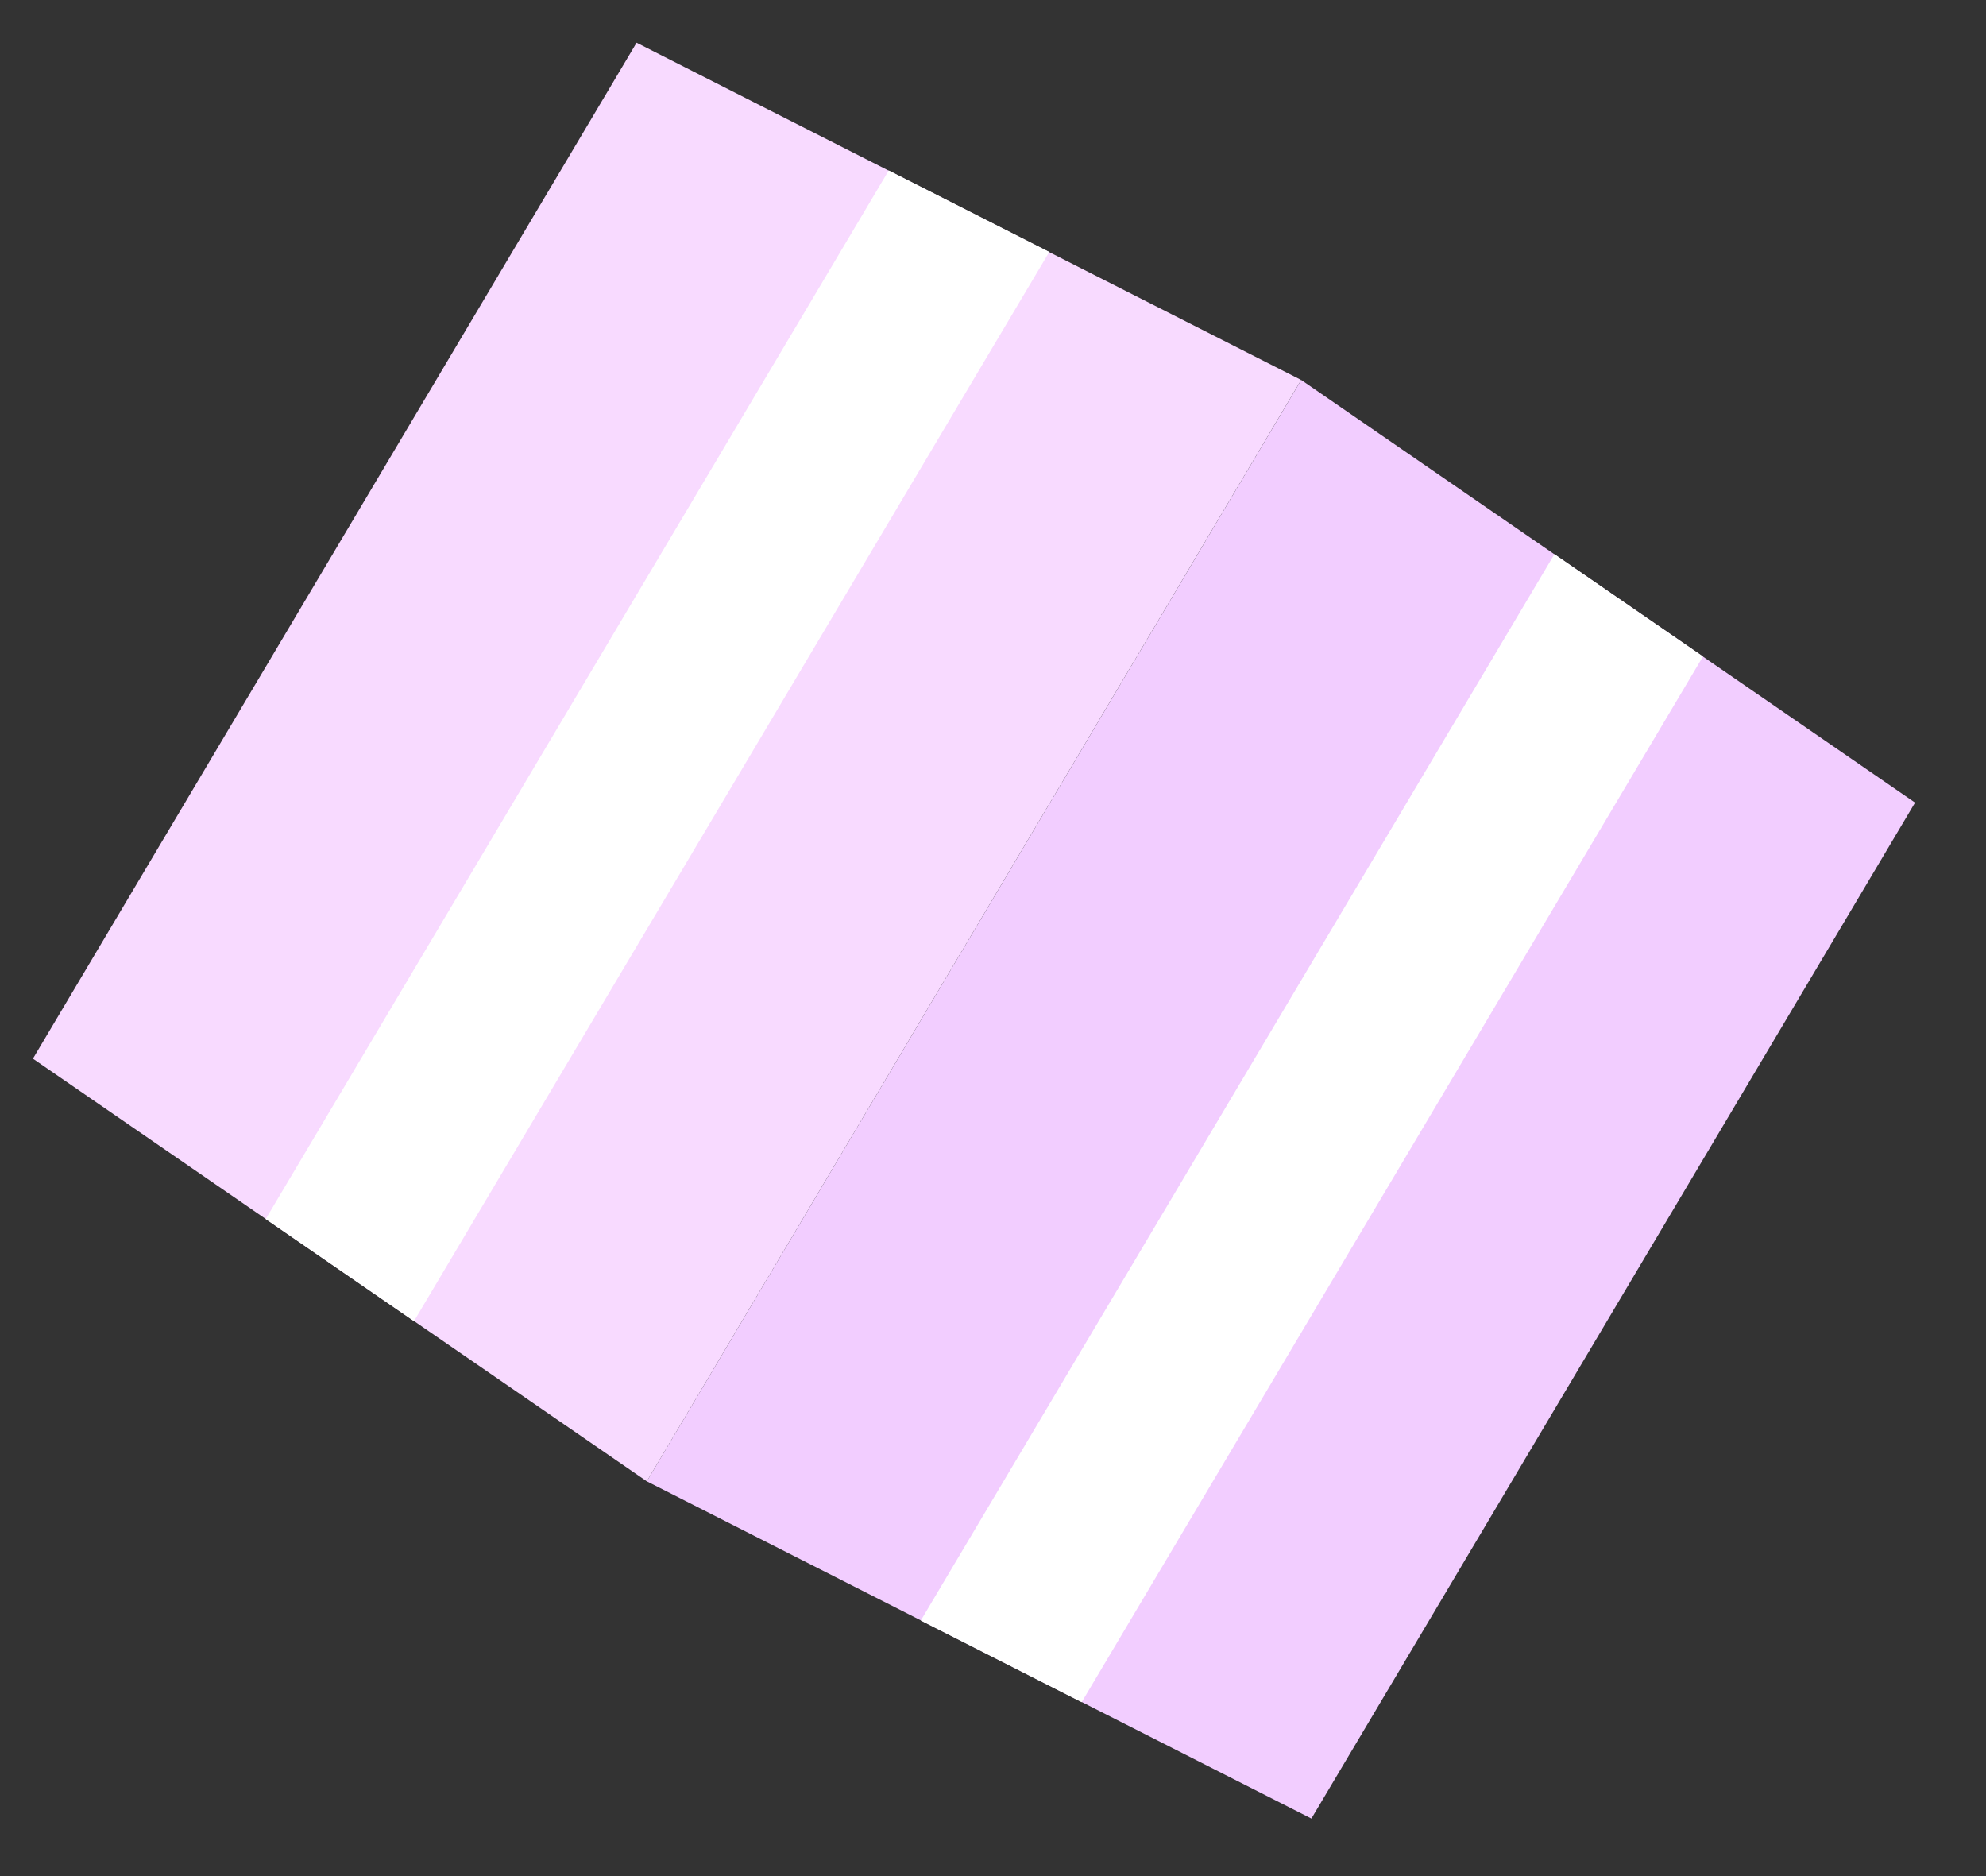 <svg width="36" height="34" viewBox="0 0 36 34" fill="none" xmlns="http://www.w3.org/2000/svg">
<rect x="0" y="0" width="36" height="34" fill="#333333" stroke="none"/>
<g clip-path="url(#clip0_193_11672)">
<path d="M11.725 26.846L0.597 19.186L11.539 0.774L23.586 6.886L11.725 26.846Z" fill="#F8DAFF"/>
<path d="M11.725 26.846L23.772 32.958L34.714 14.546L23.587 6.886L11.725 26.846Z" fill="#F2CDFF"/>
<path d="M4.816 22.093L7.504 23.944L19.02 4.566L16.11 3.089L4.816 22.093Z" fill="white"/>
<path d="M16.691 29.369L19.607 30.849L30.87 11.897L28.177 10.043L16.691 29.369Z" fill="white"/>
</g>
<defs>
<clipPath id="clip0_193_11672">
<rect width="26.958" height="23.218" fill="white" transform="translate(11.999) rotate(30.723)"/>
</clipPath>
</defs>
</svg>
